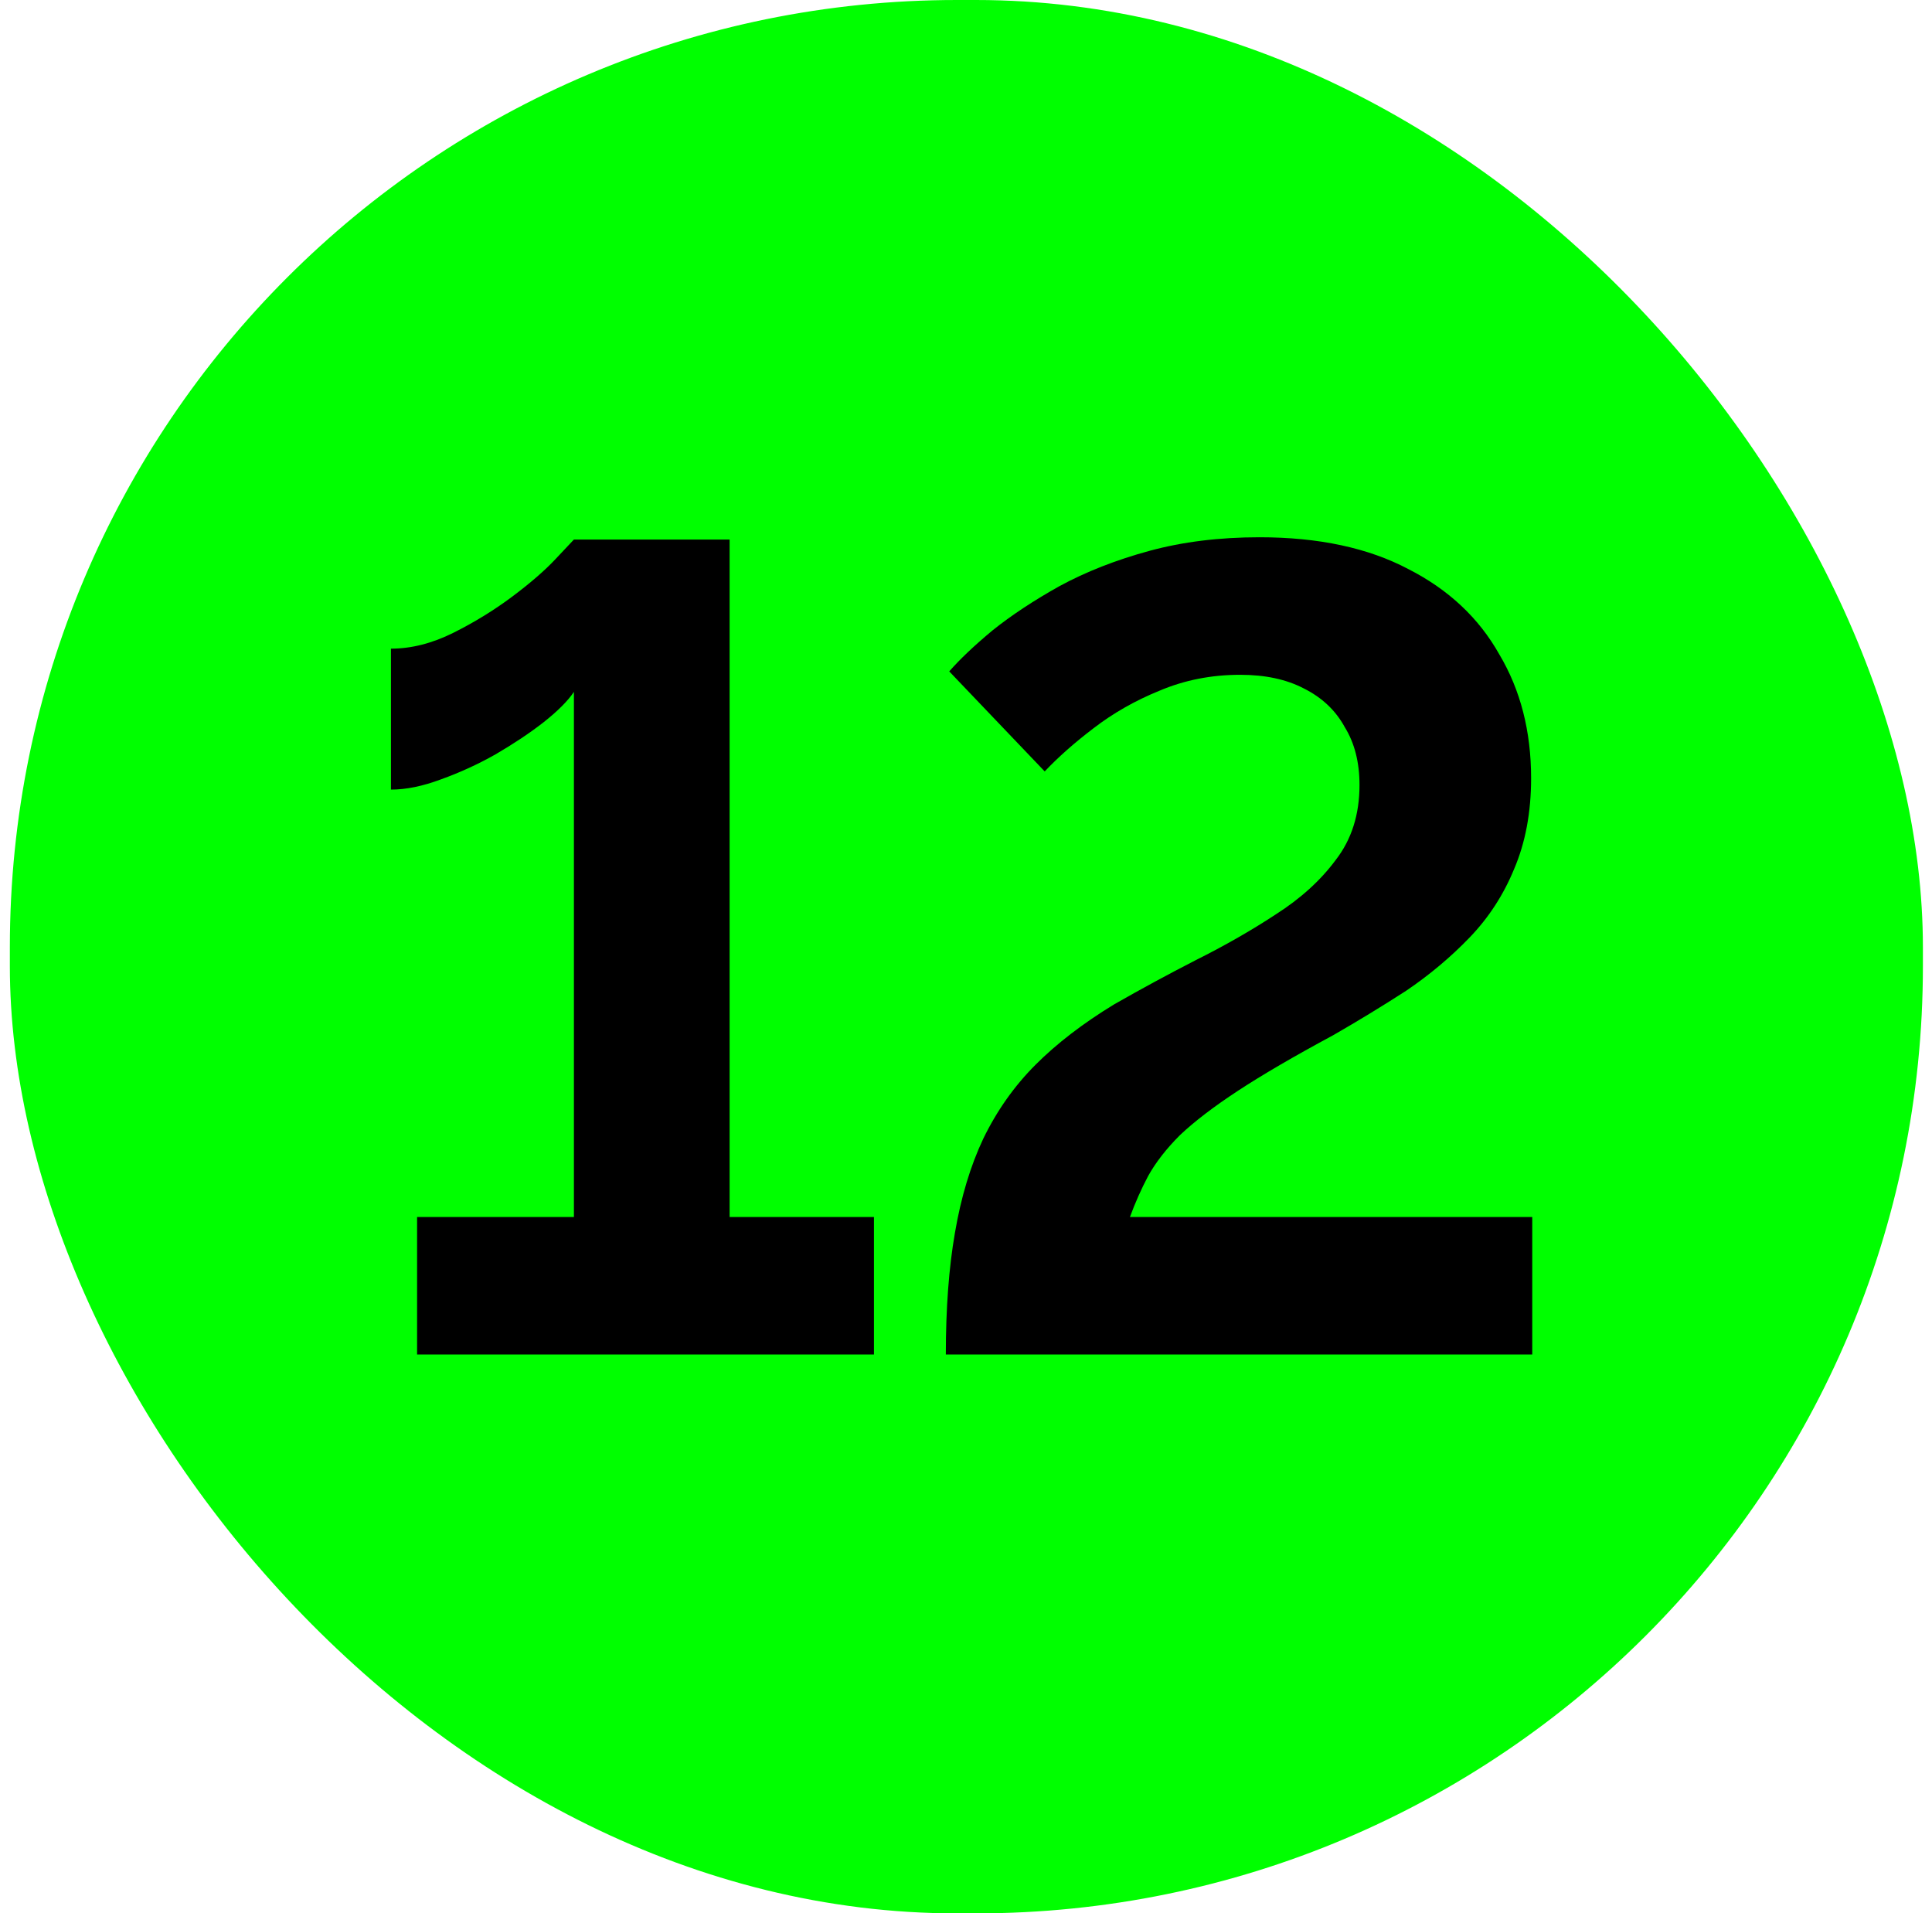 <svg width="102" height="101" viewBox="0 0 102 101" fill="none" xmlns="http://www.w3.org/2000/svg">
<rect x="0.52" y="6.10352e-05" width="101" height="101" rx="50" fill="#00FF00"/>
<path d="M46.141 64.24V71.5H22.02V64.24H30.3V36.52C29.98 37 29.441 37.54 28.68 38.14C27.96 38.7 27.12 39.26 26.16 39.82C25.241 40.34 24.28 40.78 23.28 41.14C22.32 41.5 21.441 41.68 20.64 41.68V34.24C21.721 34.24 22.82 33.96 23.941 33.4C25.061 32.84 26.101 32.2 27.061 31.48C28.02 30.76 28.78 30.1 29.34 29.5C29.941 28.86 30.261 28.52 30.3 28.48H38.52V64.24H46.141ZM49.935 71.5C49.935 69.06 50.095 66.92 50.415 65.08C50.735 63.2 51.235 61.54 51.915 60.1C52.635 58.62 53.555 57.32 54.675 56.2C55.795 55.08 57.175 54.02 58.815 53.02C60.215 52.22 61.655 51.44 63.135 50.68C64.655 49.92 66.055 49.12 67.335 48.28C68.655 47.44 69.715 46.48 70.515 45.4C71.355 44.32 71.775 43 71.775 41.44C71.775 40.24 71.515 39.22 70.995 38.38C70.515 37.5 69.795 36.82 68.835 36.34C67.915 35.86 66.795 35.62 65.475 35.62C63.955 35.62 62.535 35.9 61.215 36.46C59.935 36.98 58.775 37.64 57.735 38.44C56.735 39.2 55.875 39.96 55.155 40.72L50.115 35.44C50.675 34.8 51.435 34.08 52.395 33.28C53.395 32.48 54.575 31.7 55.935 30.94C57.335 30.18 58.915 29.56 60.675 29.08C62.435 28.6 64.375 28.36 66.495 28.36C69.615 28.36 72.235 28.92 74.355 30.04C76.475 31.12 78.075 32.62 79.155 34.54C80.275 36.42 80.835 38.6 80.835 41.08C80.835 42.88 80.535 44.48 79.935 45.88C79.375 47.24 78.595 48.44 77.595 49.48C76.595 50.52 75.475 51.46 74.235 52.3C72.995 53.1 71.715 53.88 70.395 54.64C68.315 55.76 66.635 56.74 65.355 57.58C64.075 58.42 63.055 59.2 62.295 59.92C61.575 60.64 61.015 61.36 60.615 62.08C60.255 62.76 59.935 63.48 59.655 64.24H80.895V71.5H49.935Z" fill="black"/>
</svg>

